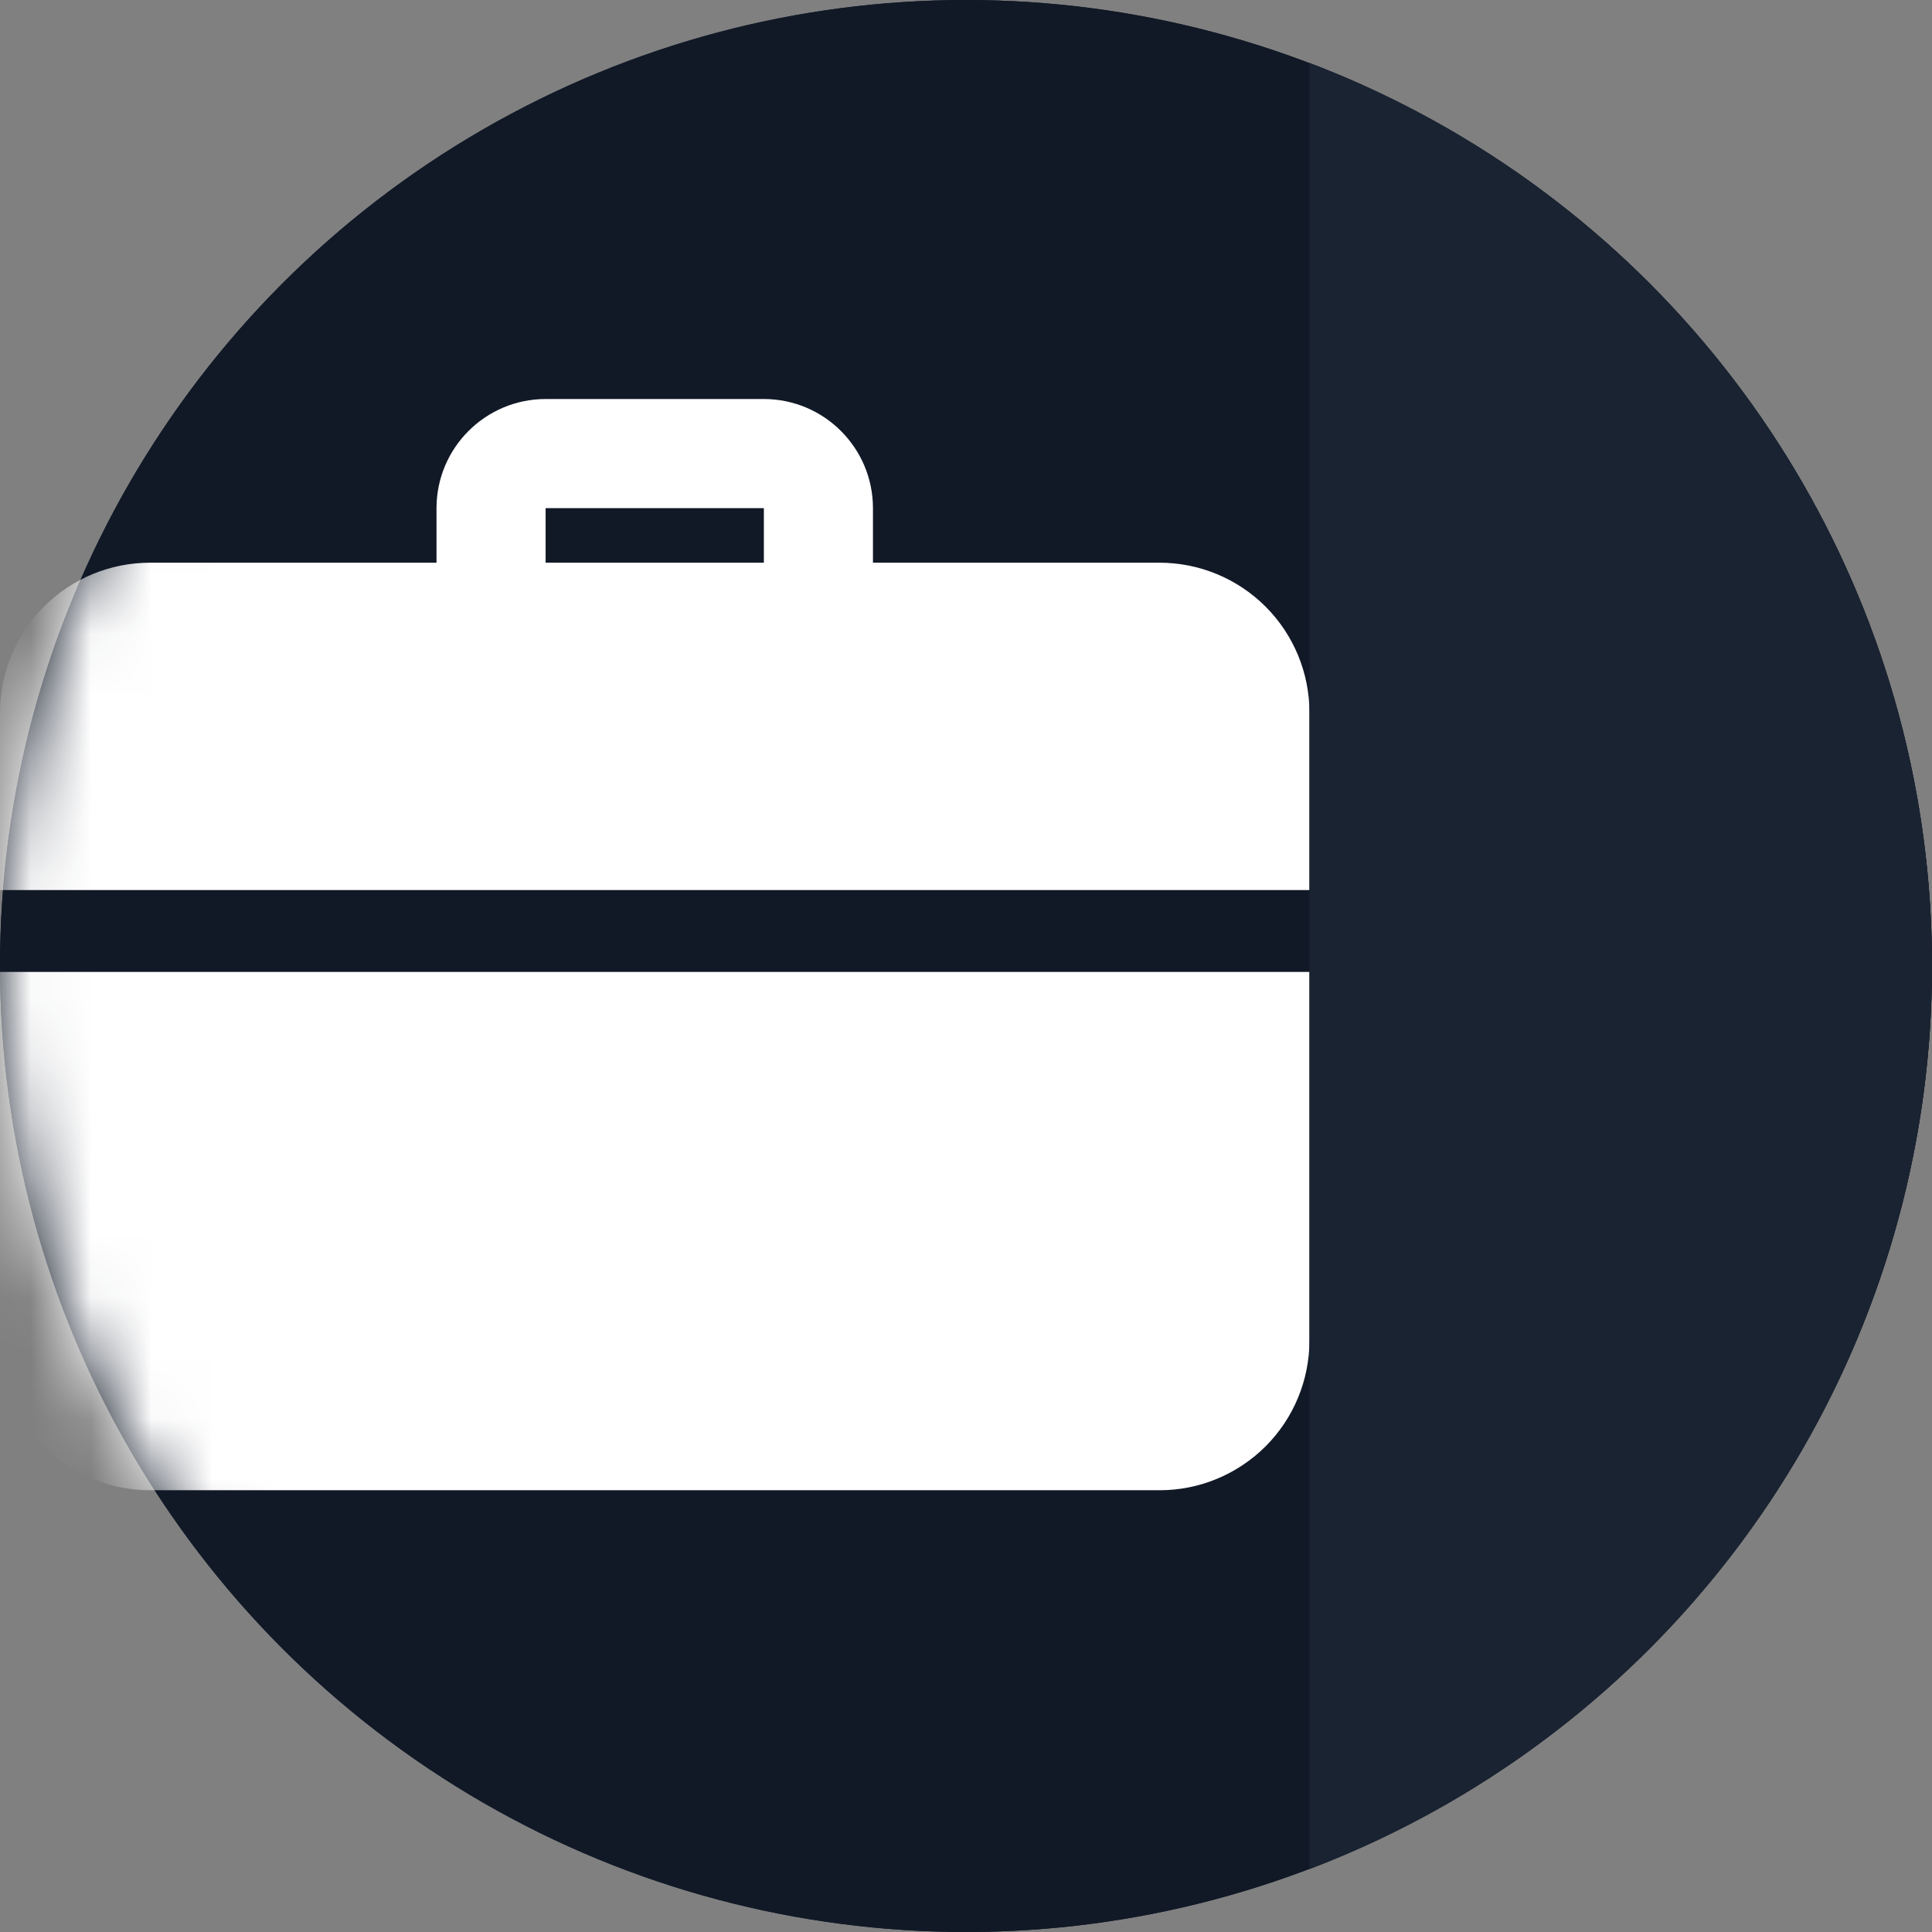 <?xml version="1.0" encoding="UTF-8"?>
<svg width="32px" height="32px" viewBox="0 0 32 32" version="1.1" xmlns="http://www.w3.org/2000/svg" xmlns:xlink="http://www.w3.org/1999/xlink">
    <rect x="0" y="0" width="32" height="32" fill="#808080" stroke="none"/>
    <!-- Generator: Sketch 59.1 (86144) - https://sketch.com -->
    <title>ic-menu-careers</title>
    <desc>Created with Sketch.</desc>
    <defs>
        <circle id="path-1" cx="16" cy="16" r="16"></circle>
        <path d="M0,-7.63833441e-14 C6.208,2.364 10.311,8.316 10.311,14.959 C10.311,21.602 6.208,27.554 0,29.918 L0,-7.63833441e-14 Z" id="path-3"></path>
    </defs>
    <g id="ic-menu-careers" stroke="none" stroke-width="1" fill="none" fill-rule="evenodd">
        <g id="Group-31">
            <circle id="Oval" fill="#111927" fill-rule="nonzero" cx="16" cy="16" r="16"></circle>
            <g id="Group-20">
                <mask id="mask-2" fill="white">
                    <use xlink:href="#path-1"></use>
                </mask>
                <use id="Mask" fill="#111927" fill-rule="nonzero" xlink:href="#path-1"></use>
                <g mask="url(#mask-2)" fill="#FFFFFF" fill-rule="nonzero">
                    <g transform="translate(0, 6.609)">
                        <path d="M14.911,9.489 L3.82336966e-07,9.489 L3.82336966e-07,15.589 C-0,16.248 0.261,16.881 0.727,17.347 C1.194,17.813 1.826,18.075 2.485,18.074 L19.204,18.074 C19.863,18.075 20.495,17.813 20.962,17.347 C21.428,16.881 21.689,16.248 21.689,15.589 L21.689,9.489 L14.911,9.489 Z" id="Path"></path>
                        <path d="M19.204,2.711 L14.459,2.711 L14.459,1.807 C14.458,0.81 13.65,0.001 12.652,-6.40376641e-13 L9.037,-6.40376641e-13 C8.039,0.001 7.231,0.81 7.23,1.807 L7.23,2.711 L2.485,2.711 C1.826,2.711 1.194,2.972 0.727,3.439 C0.261,3.905 -0,4.537 3.96026541e-07,5.196 L3.96026541e-07,8.133 L21.689,8.133 L21.689,5.196 C21.689,4.537 21.428,3.905 20.962,3.439 C20.495,2.972 19.863,2.711 19.204,2.711 Z M9.037,1.807 L12.652,1.807 L12.652,2.711 L9.037,2.711 L9.037,1.807 Z" id="Shape"></path>
                    </g>
                </g>
            </g>
            <g id="Rectangle" transform="translate(21.689, 1.041)">
                <mask id="mask-4" fill="white">
                    <use xlink:href="#path-3"></use>
                </mask>
                <use id="Mask" fill="#1A2332" fill-rule="nonzero" xlink:href="#path-3"></use>
            </g>
        </g>
    </g>
</svg>